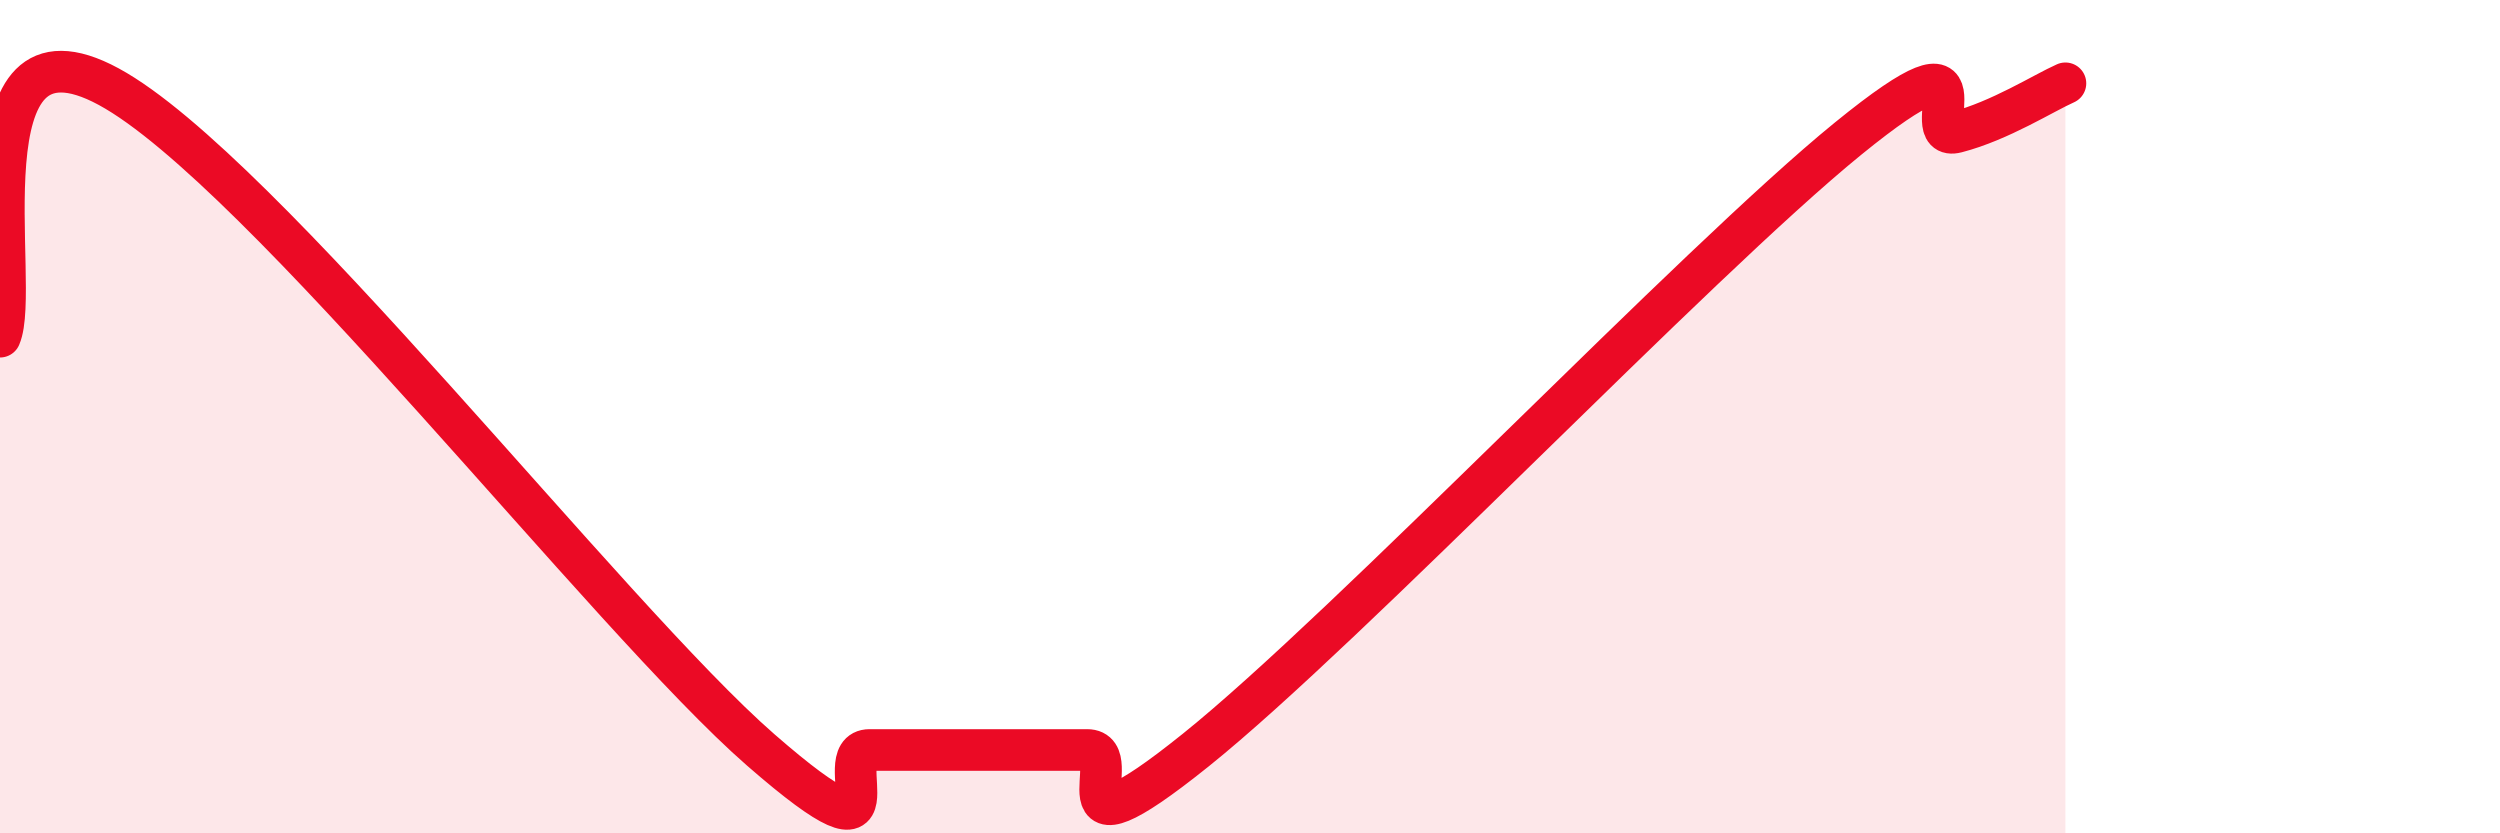 
    <svg width="60" height="20" viewBox="0 0 60 20" xmlns="http://www.w3.org/2000/svg">
      <path
        d="M 0,8.08 C 0.52,6.88 -1.04,0.1 2.61,2.08 C 6.26,4.06 14.61,14.82 18.26,18 C 21.91,21.18 19.83,18 20.87,18 C 21.91,18 22.44,18 23.48,18 C 24.52,18 25.05,18 26.09,18 C 27.13,18 25.05,20.93 28.7,18 C 32.35,15.07 40.7,6.3 44.35,3.33 C 48,0.36 45.92,3.44 46.96,3.17 C 48,2.9 49.05,2.23 49.57,2L49.57 20L0 20Z"
        fill="#EB0A25"
        opacity="0.1"
        stroke-linecap="round"
        stroke-linejoin="round"
      />
      <path
        d="M 0,8.08 C 0.52,6.88 -1.04,0.1 2.61,2.08 C 6.26,4.06 14.61,14.82 18.26,18 C 21.91,21.18 19.83,18 20.87,18 C 21.91,18 22.44,18 23.48,18 C 24.52,18 25.05,18 26.09,18 C 27.13,18 25.05,20.93 28.7,18 C 32.35,15.07 40.7,6.3 44.35,3.33 C 48,0.36 45.92,3.44 46.96,3.17 C 48,2.9 49.05,2.23 49.57,2"
        stroke="#EB0A25"
        stroke-width="1"
        fill="none"
        stroke-linecap="round"
        stroke-linejoin="round"
      />
    </svg>
  